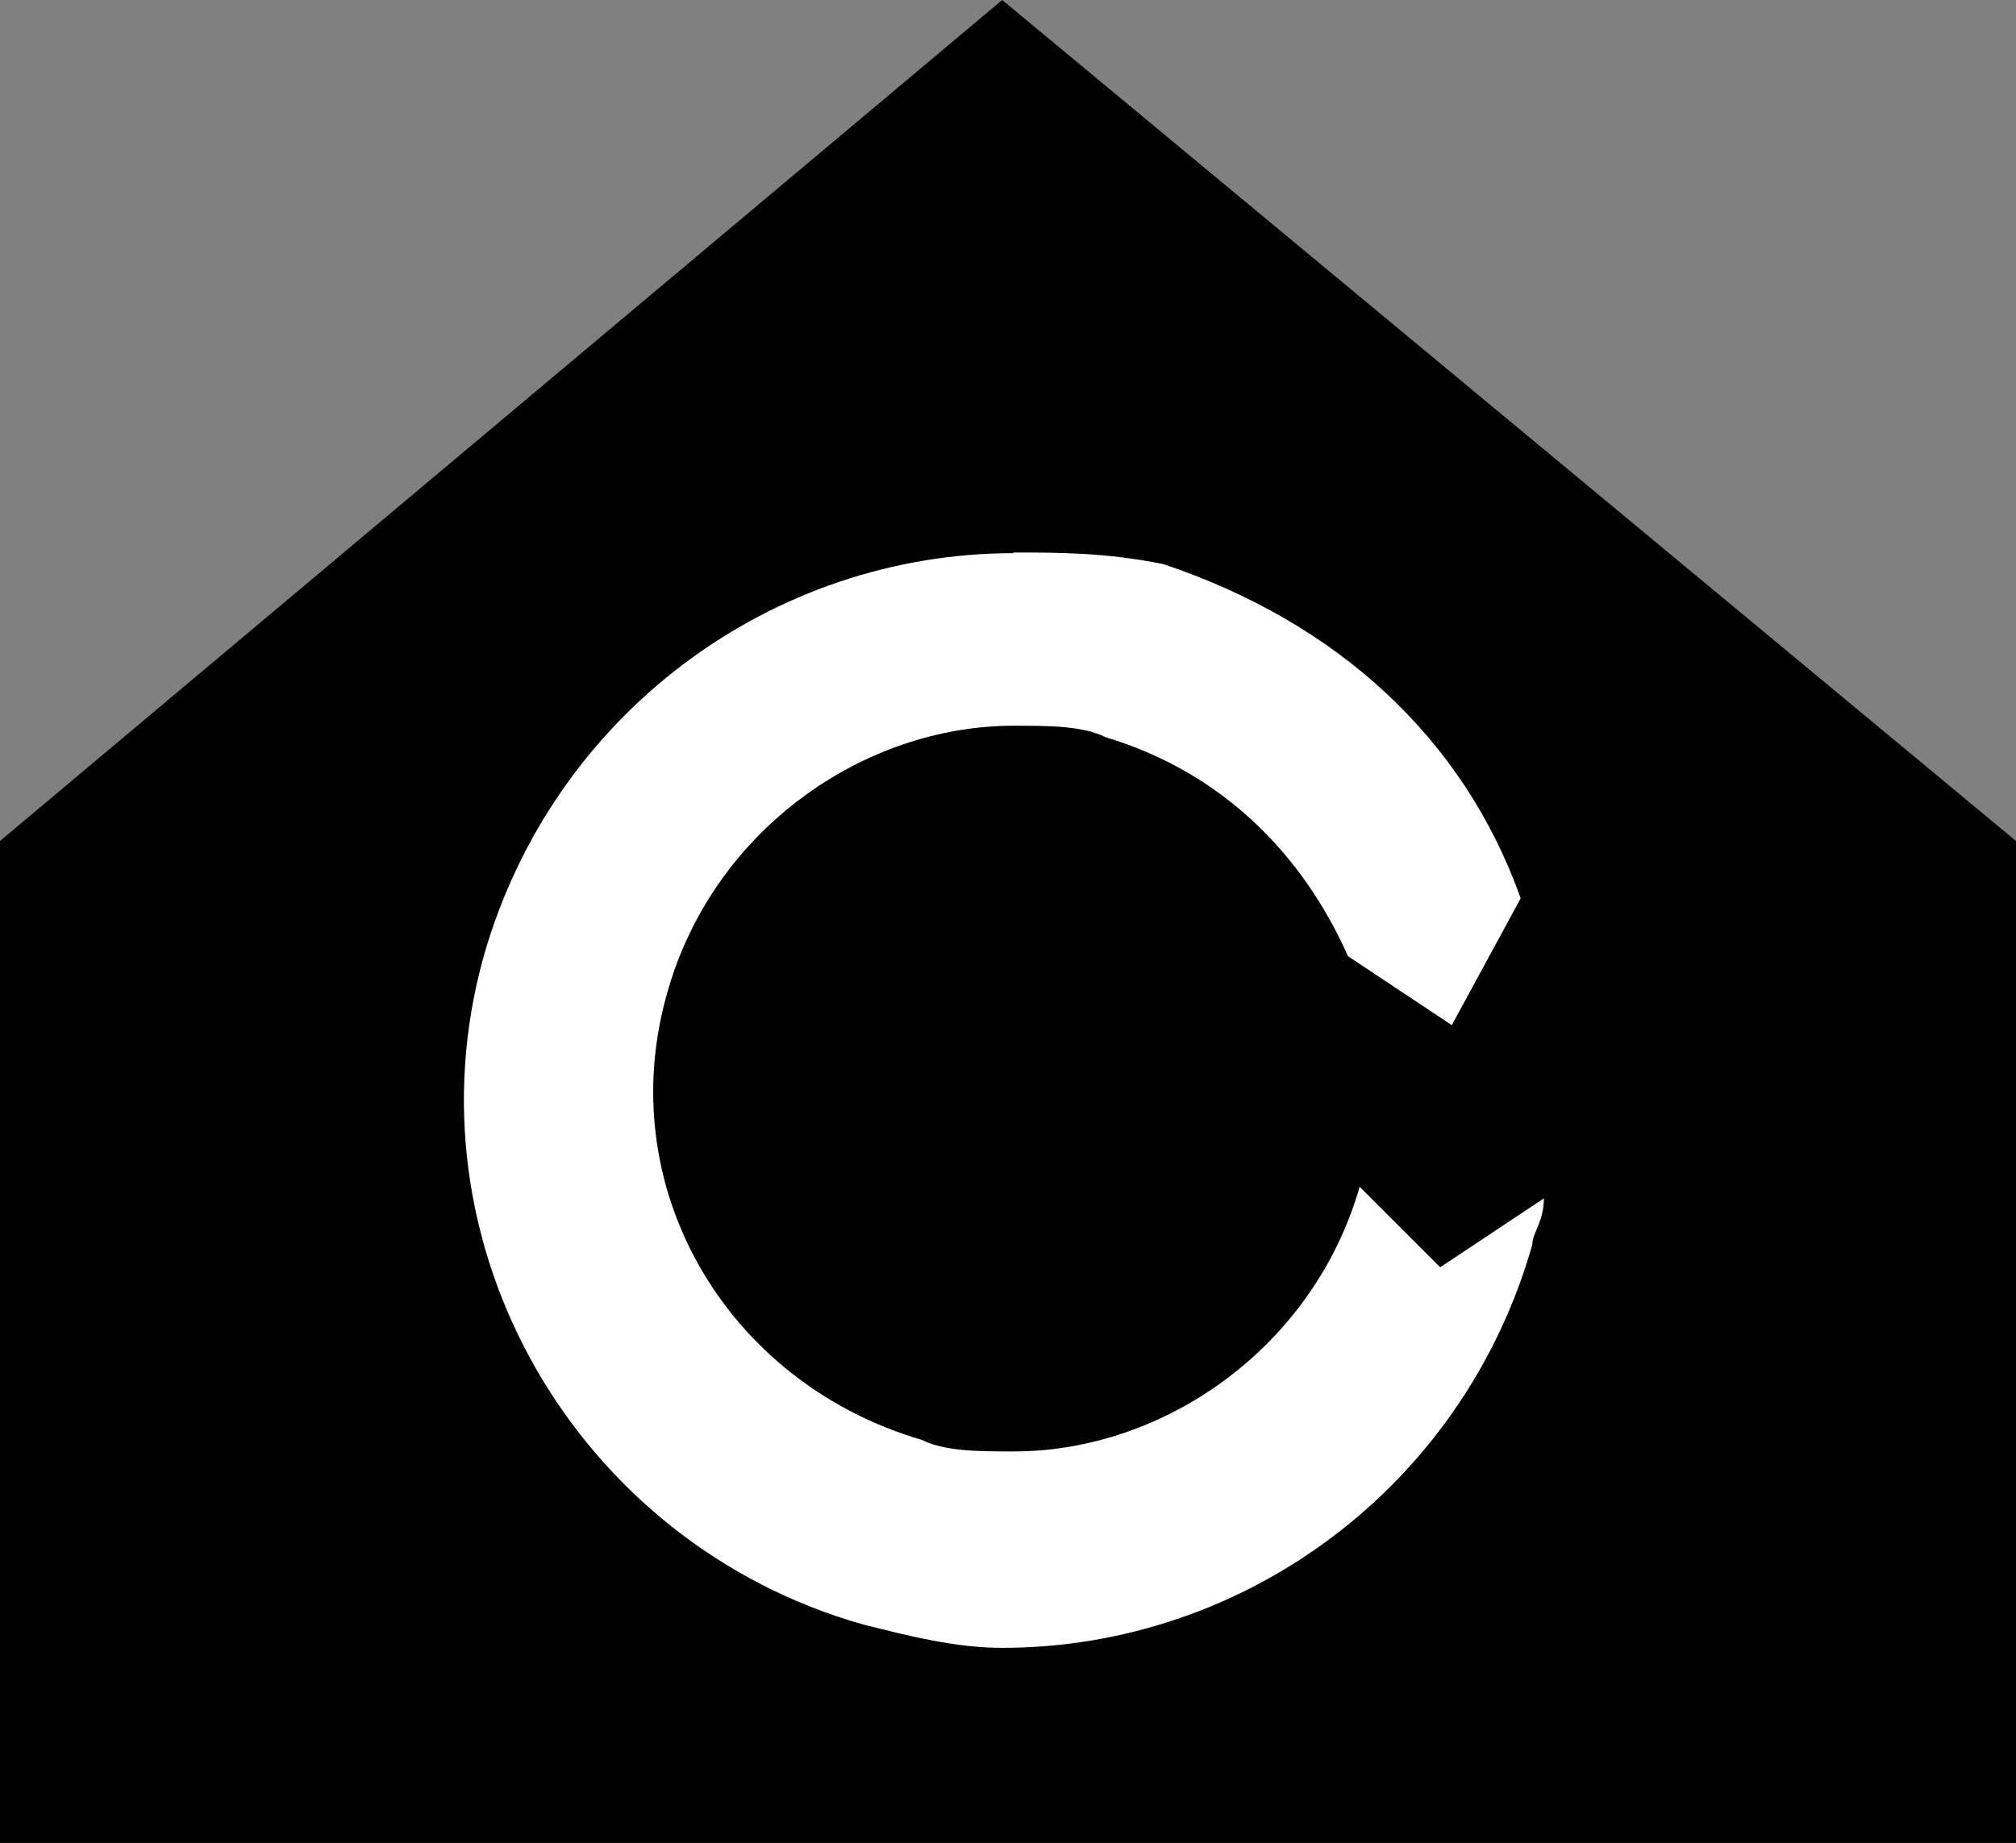 <?xml version="1.0" encoding="UTF-8"?>
<svg id="Laag_1" data-name="Laag 1" xmlns="http://www.w3.org/2000/svg" viewBox="0 0 31.3 28.62">
  <rect x="0" y="0" width="31.3" height="28.62" fill="#808080" stroke="none"/>
  <defs>
    <style>
      .cls-1 {
        fill: #010101;
      }

      .cls-1, .cls-2 {
        stroke-width: 0px;
      }

      .cls-2 {
        fill: #fff;
      }
    </style>
  </defs>
  <polygon class="cls-1" points="15.56 0 0 13.06 0 28.62 31.3 28.62 31.3 13.06 15.56 0"/>
  <path class="cls-2" d="M15.74,8.59c-3.76,0-7.16,2.5-8.23,6.26-1.25,4.47,1.43,9.12,5.9,10.38.72.18,1.43.36,2.15.36,3.76,0,7.16-2.5,8.23-6.26,0-.18.18-.36.18-.72l-1.61,1.07-1.25-1.25c-.72,2.5-3.04,4.11-5.37,4.11-.54,0-1.07,0-1.43-.18-3.04-.89-4.83-3.94-3.94-6.98.72-2.5,3.04-4.11,5.37-4.11.54,0,1.07,0,1.43.18,1.79.54,3.04,1.79,3.76,3.4l1.61,1.07,1.07-1.97c-.89-2.5-2.86-4.29-5.55-5.19-.89-.18-1.61-.18-2.33-.18"/>
</svg>